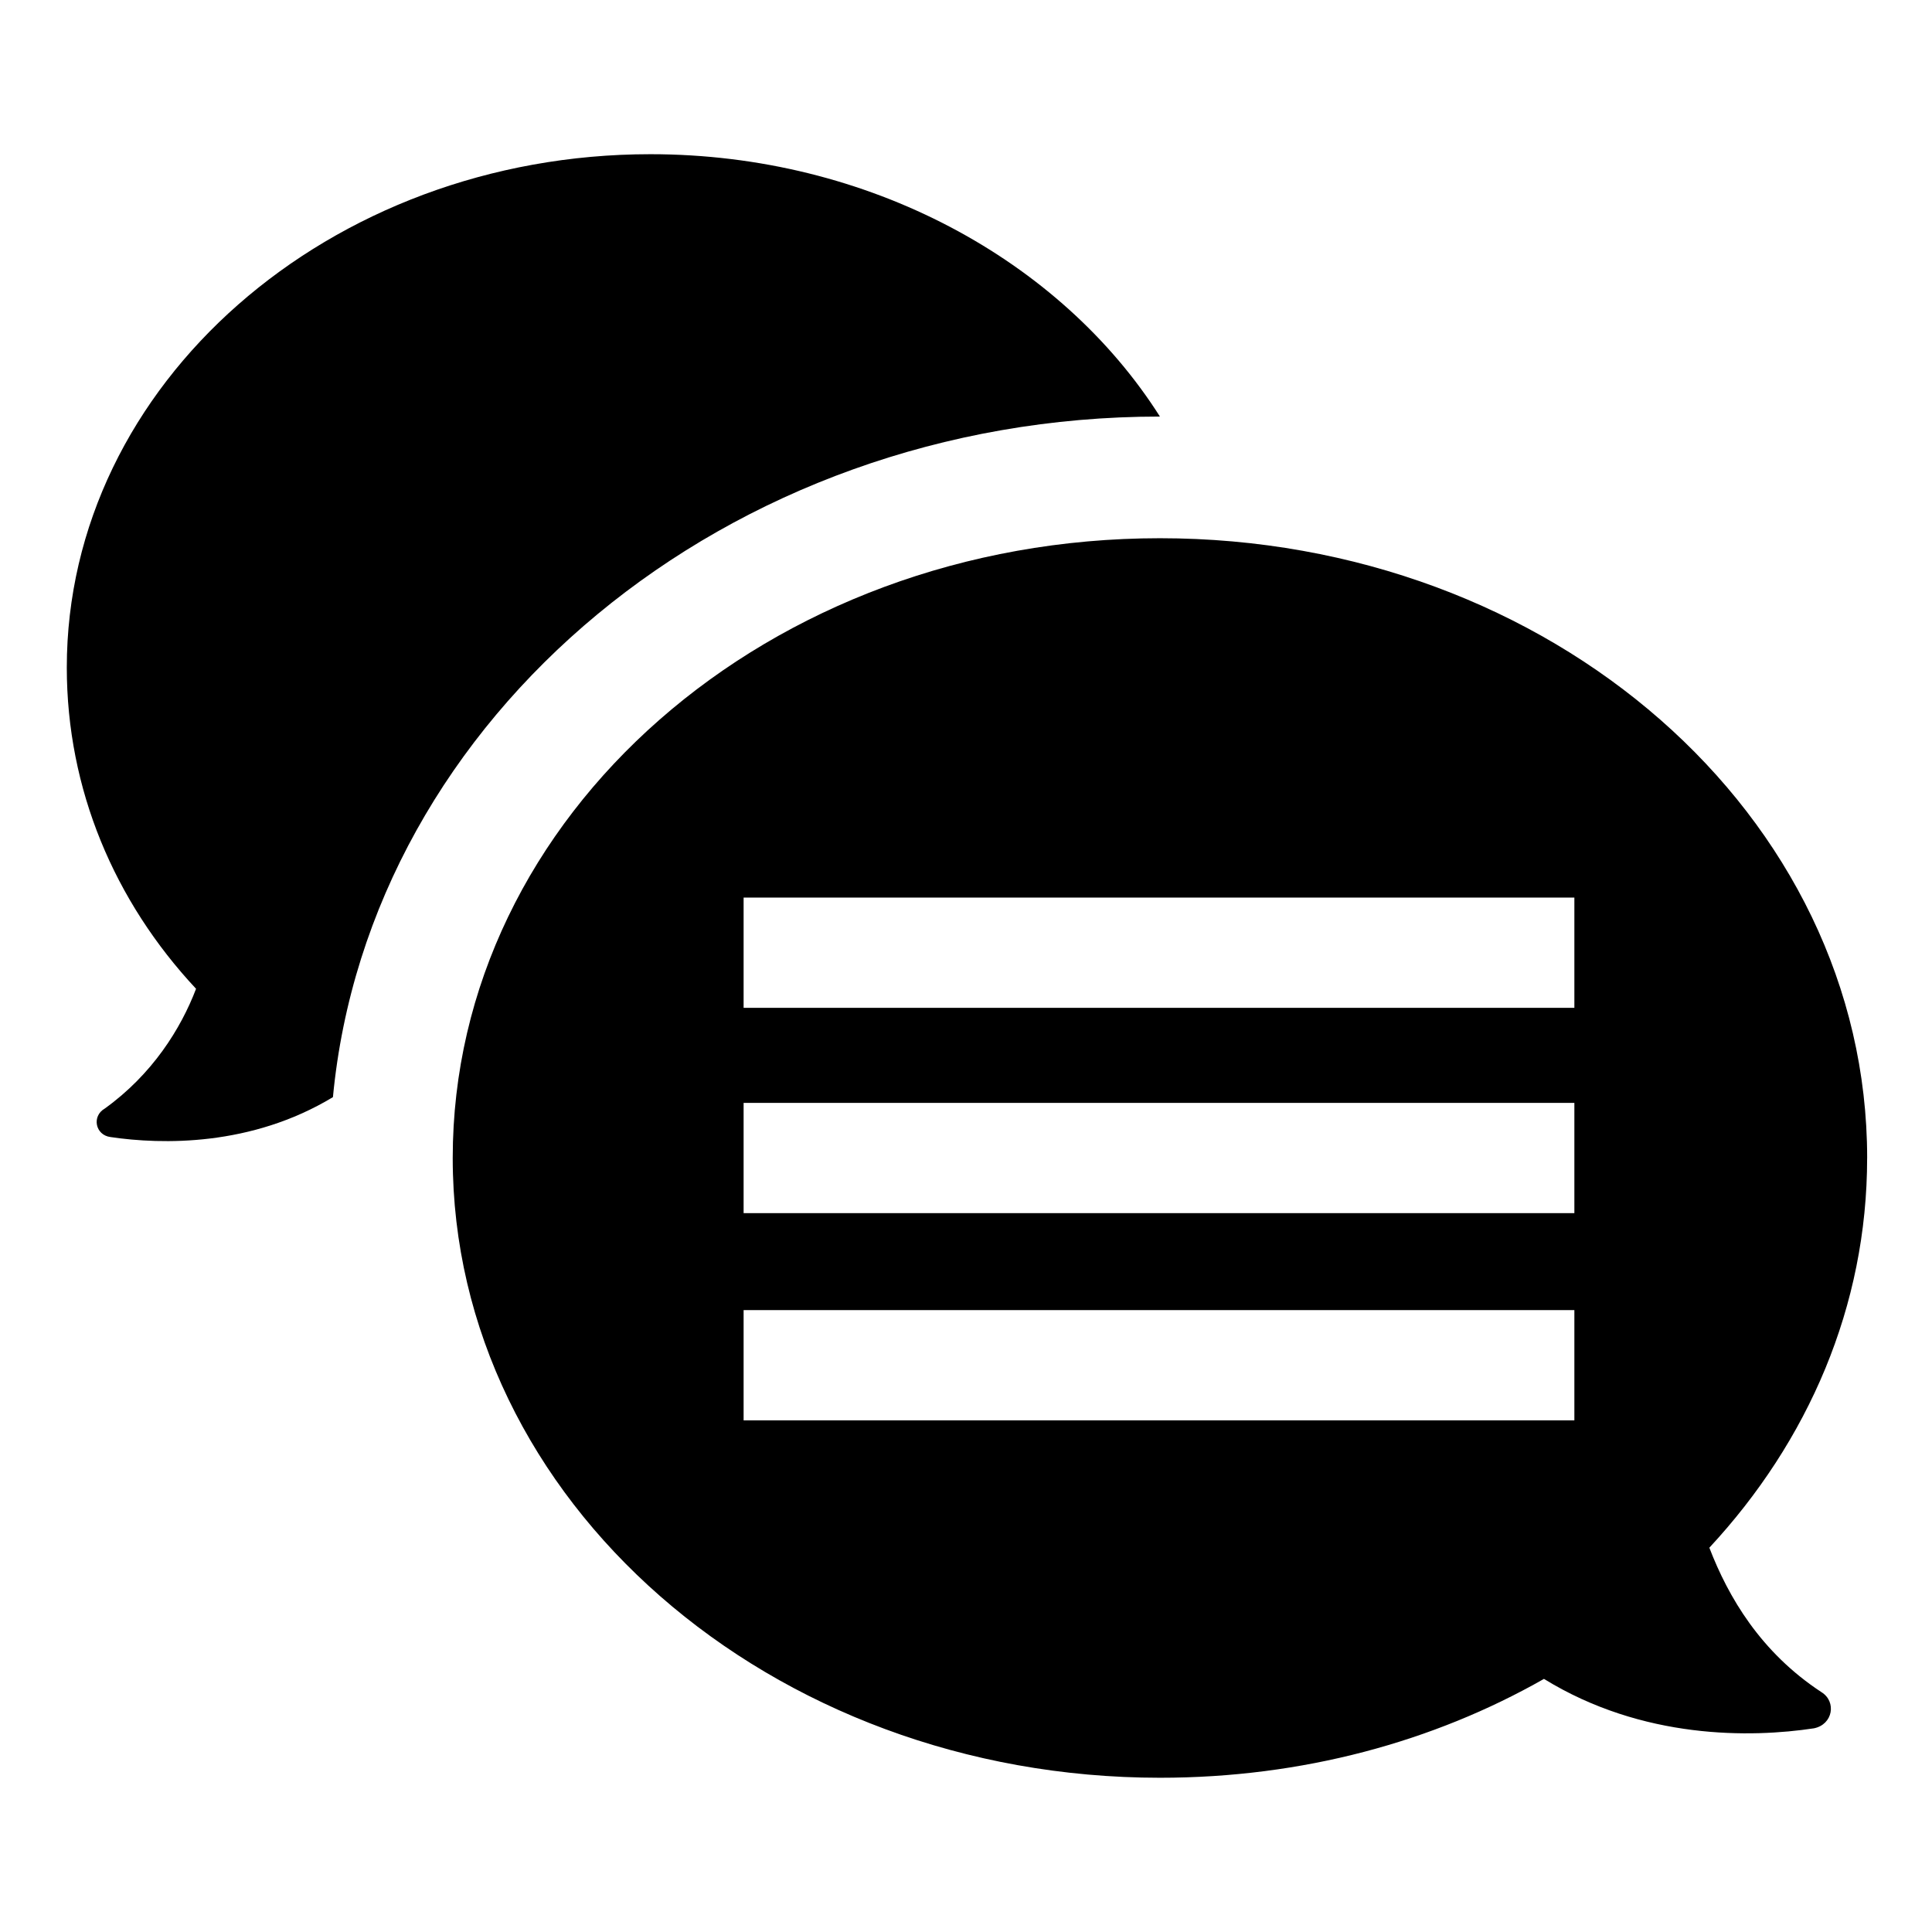 <?xml version="1.0" encoding="UTF-8"?>
<!-- Uploaded to: ICON Repo, www.iconrepo.com, Generator: ICON Repo Mixer Tools -->
<svg fill="#000000" width="800px" height="800px" version="1.1" viewBox="144 144 512 512" xmlns="http://www.w3.org/2000/svg">
 <path d="m195.96 406.04c-21.664-23.176-34.258-52.898-34.258-85.145 0-75.066 69.527-136.03 154.67-136.03 57.938 0 108.82 28.215 135.02 69.527-114.87 0-209.59 79.602-219.16 180.36-21.664 13.098-45.344 12.594-58.945 10.578-4.031-0.504-5.039-5.543-1.512-7.559 12.594-9.066 20.152-21.156 24.184-31.738zm442.85 44.84c0 39.297-15.617 75.066-41.816 103.28 5.039 13.098 13.602 27.711 29.727 38.289 4.031 2.519 3.023 8.566-2.016 9.574-16.625 2.519-45.344 3.023-71.539-13.098-29.223 16.625-63.984 26.199-101.77 26.199-103.29-0.004-187.42-73.559-187.42-164.25s83.633-164.24 187.42-164.24c103.79 0 187.42 73.559 187.42 164.24zm-77.586 40.305h-220.16v29.223h220.16zm0-54.914h-220.16v29.219h220.16zm0-54.41h-220.16v29.223l220.16-0.004z"/>
</svg>